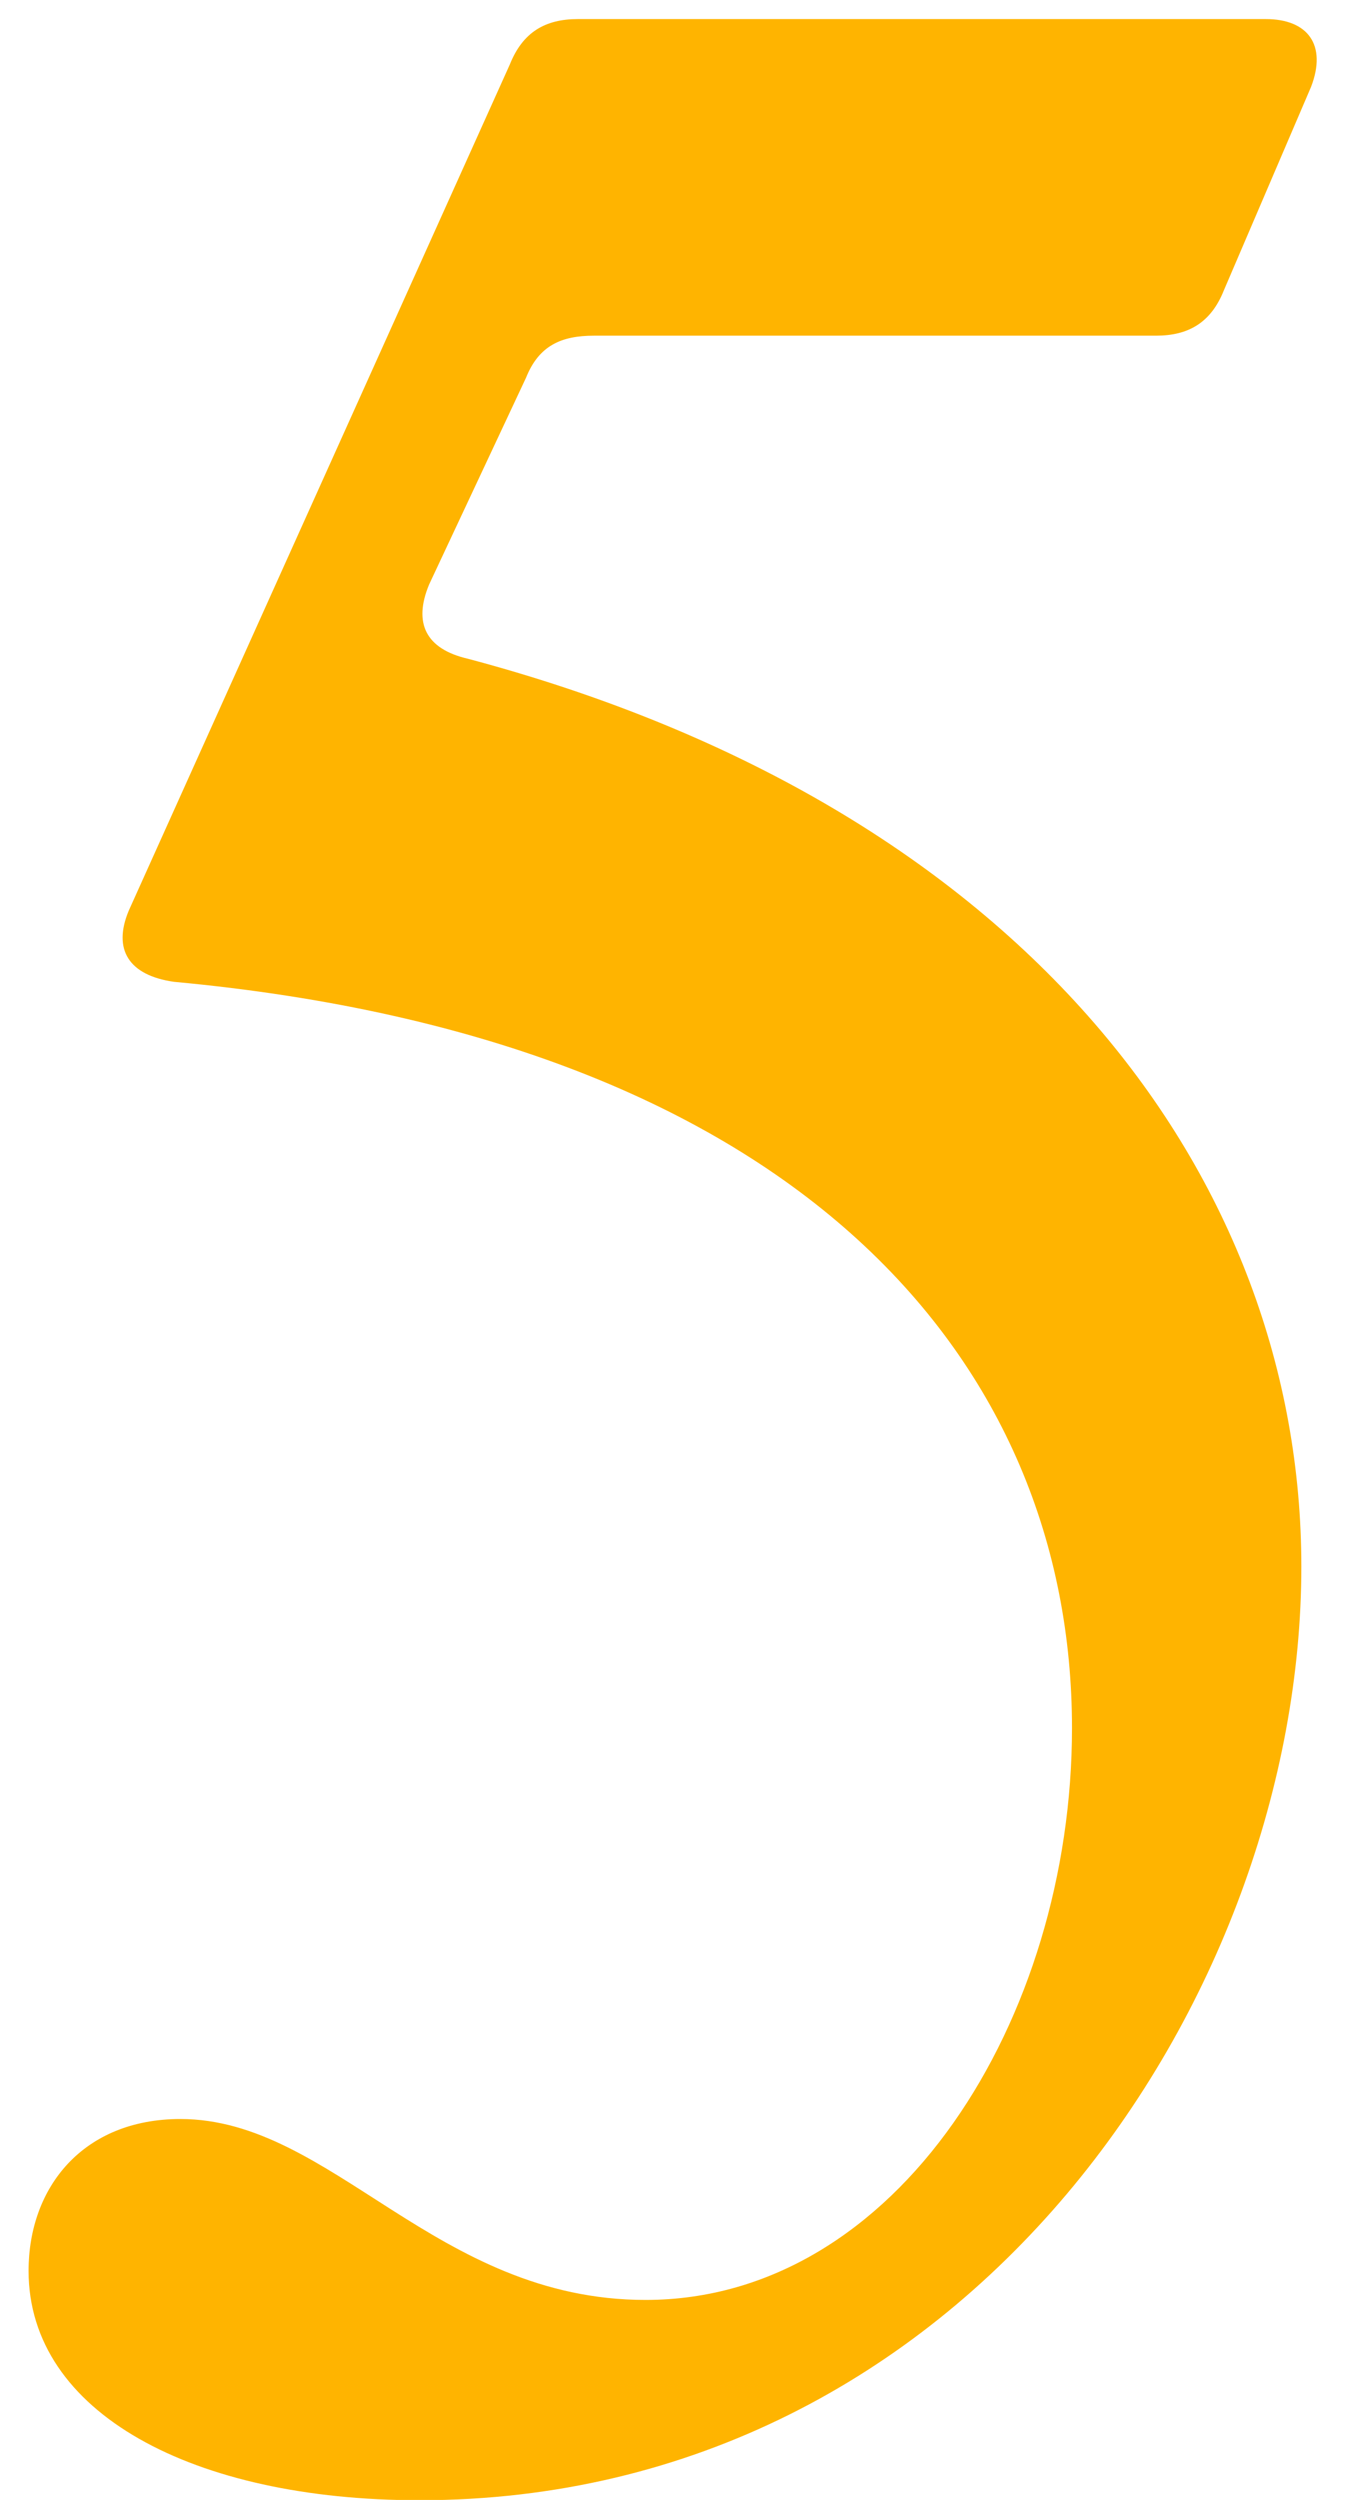 <?xml version="1.0" encoding="UTF-8"?> <svg xmlns="http://www.w3.org/2000/svg" width="35" height="65" viewBox="0 0 35 65" fill="none"><path d="M10.907 65.008C5.027 65.008 0.743 62.74 0.743 59.044C0.743 56.86 2.171 55.096 4.691 55.096C8.639 55.096 11.327 59.8 16.787 59.8C23.339 59.8 27.875 52.492 27.875 44.932C27.875 35.44 20.819 27.04 4.523 25.528C3.347 25.36 2.927 24.688 3.347 23.68L13.259 1.672C13.595 0.832 14.183 0.496 15.023 0.496H32.915C34.007 0.496 34.511 1.168 34.091 2.26L31.823 7.552C31.487 8.392 30.899 8.728 30.059 8.728H15.443C14.603 8.728 14.015 8.98 13.679 9.82L11.159 15.196C10.739 16.204 11.075 16.876 12.167 17.128C26.699 20.992 33.839 30.652 33.839 40.732C33.839 51.904 25.187 65.008 10.907 65.008Z" fill="#FFB400"></path></svg> 